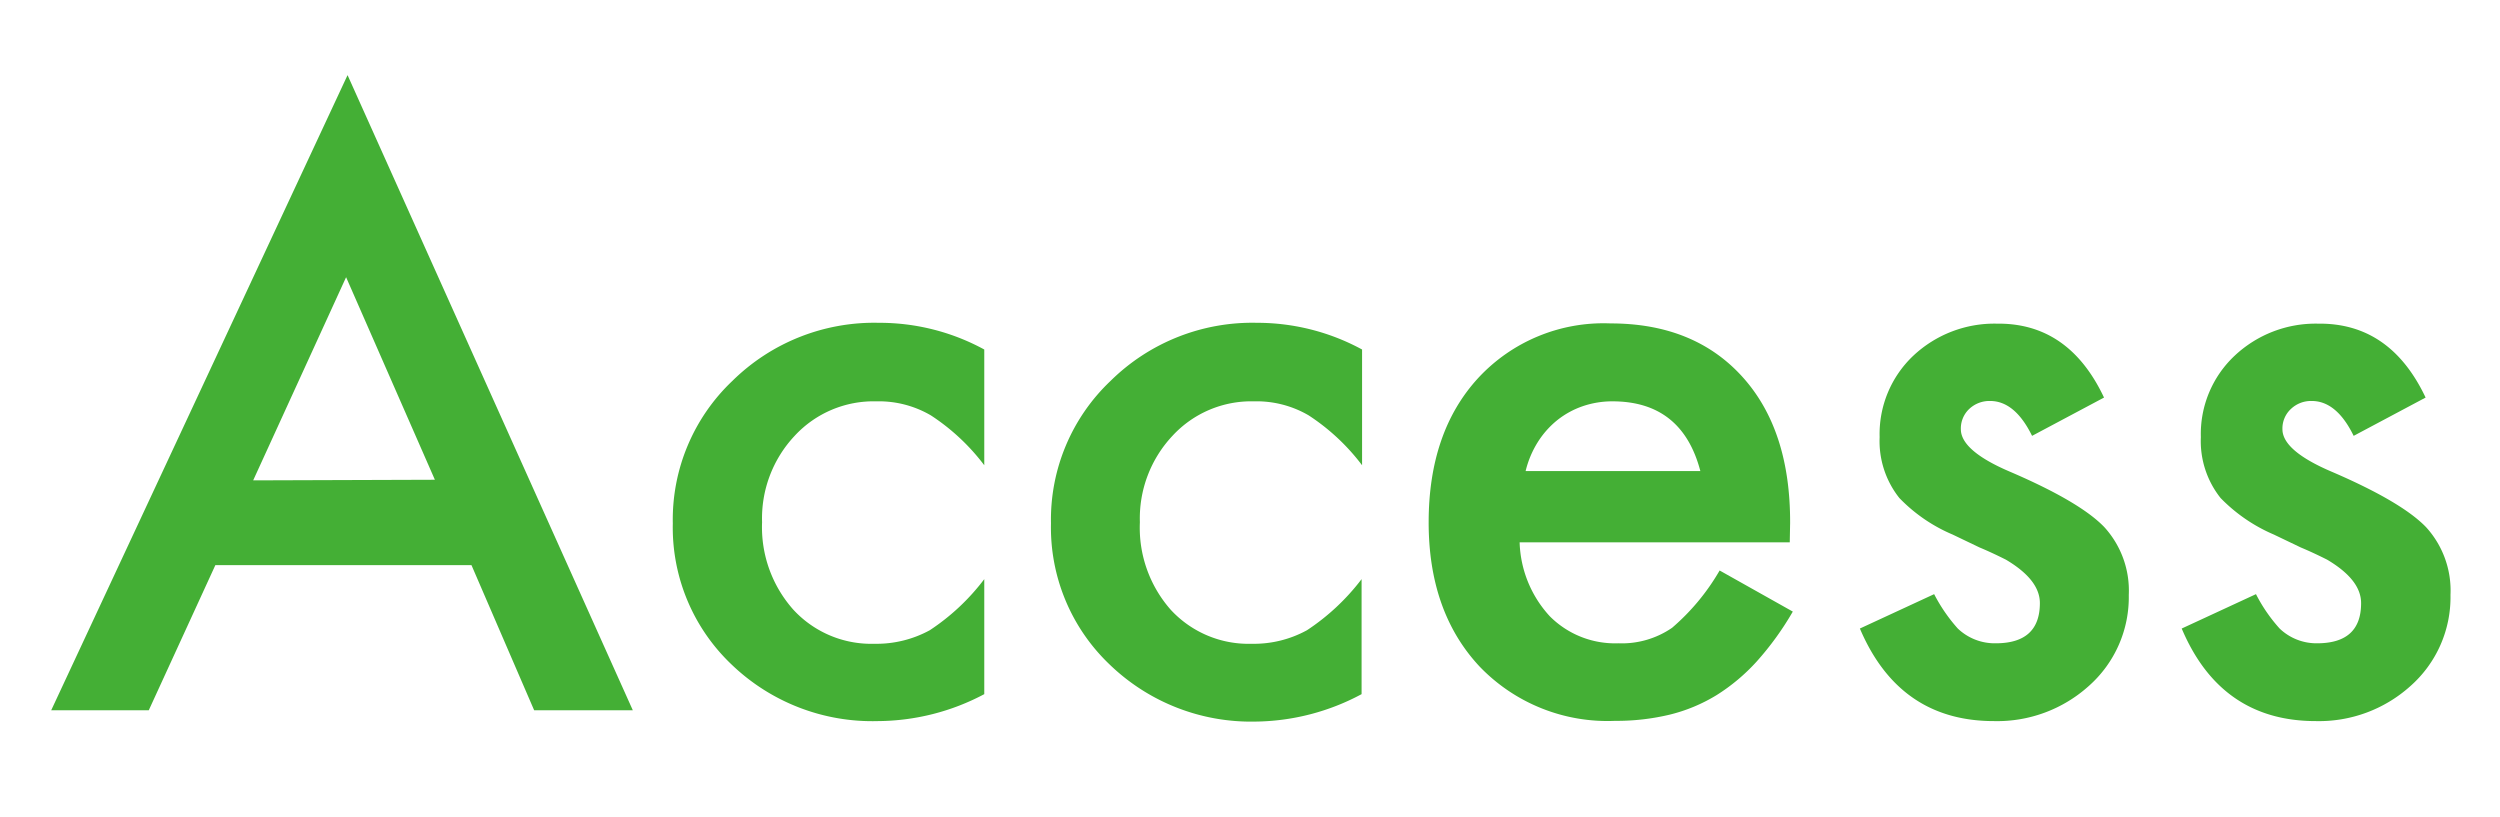 <svg id="レイヤー_1" data-name="レイヤー 1" xmlns="http://www.w3.org/2000/svg" width="205" height="67" viewBox="0 0 205 67"><defs><style>.cls-1{fill:#44af35;}</style></defs><path class="cls-1" d="M38.66,46.34h-21l-5.46,11.9h-8L28.5,6.16,51.89,58.24H43.8Zm-3-7L28.38,22.73,20.76,39.39Z"/><path class="cls-1" d="M80.71,28.66v9.49a17.36,17.36,0,0,0-4.38-4.09,8.45,8.45,0,0,0-4.47-1.15,8.81,8.81,0,0,0-6.7,2.83,9.89,9.89,0,0,0-2.67,7.08A10.17,10.17,0,0,0,65.06,50a8.69,8.69,0,0,0,6.64,2.79,9.12,9.12,0,0,0,4.54-1.11,18,18,0,0,0,4.47-4.19v9.43A18.79,18.79,0,0,1,72,59.13,16.65,16.65,0,0,1,60,54.5a15.49,15.49,0,0,1-4.83-11.59,15.67,15.67,0,0,1,4.89-11.68,16.56,16.56,0,0,1,12-4.76A17.94,17.94,0,0,1,80.71,28.66Z"/><path class="cls-1" d="M111.69,28.66v9.49a17.36,17.36,0,0,0-4.38-4.09,8.46,8.46,0,0,0-4.48-1.15,8.79,8.79,0,0,0-6.69,2.83,9.89,9.89,0,0,0-2.67,7.08A10.17,10.17,0,0,0,96,50a8.68,8.68,0,0,0,6.63,2.79,9.06,9.06,0,0,0,4.54-1.11,18.18,18.18,0,0,0,4.48-4.19v9.43a18.79,18.79,0,0,1-8.7,2.25A16.69,16.69,0,0,1,91,54.5a15.51,15.51,0,0,1-4.82-11.59,15.67,15.67,0,0,1,4.89-11.68,16.54,16.54,0,0,1,12-4.76A18,18,0,0,1,111.69,28.66Z"/><path class="cls-1" d="M146.76,44.47H124.61a9.34,9.34,0,0,0,2.47,6.06,7.55,7.55,0,0,0,5.62,2.22,7.26,7.26,0,0,0,4.41-1.27,18.12,18.12,0,0,0,3.9-4.7l6,3.37a24.37,24.37,0,0,1-2.95,4.08A15.68,15.68,0,0,1,140.76,57a13.52,13.52,0,0,1-3.84,1.6,18.68,18.68,0,0,1-4.48.51,14.54,14.54,0,0,1-11.1-4.44q-4.2-4.48-4.19-11.87T121.21,31a14,14,0,0,1,10.85-4.48q6.83,0,10.79,4.35t3.94,12Zm-7.33-5.84q-1.5-5.72-7.21-5.72a7.48,7.48,0,0,0-2.44.4,7,7,0,0,0-2.08,1.14,7.28,7.28,0,0,0-1.6,1.8,8,8,0,0,0-1,2.38Z"/><path class="cls-1" d="M172.53,32.6l-5.9,3.14q-1.41-2.87-3.46-2.86a2.42,2.42,0,0,0-1.69.65,2.2,2.2,0,0,0-.69,1.67c0,1.18,1.37,2.36,4.12,3.52q5.68,2.45,7.65,4.51a7.72,7.72,0,0,1,2,5.55,9.72,9.72,0,0,1-3.3,7.49,11.22,11.22,0,0,1-7.75,2.86q-7.77,0-11-7.59l6.09-2.82a13.43,13.43,0,0,0,1.94,2.82,4.39,4.39,0,0,0,3.11,1.21q3.62,0,3.62-3.3,0-1.91-2.79-3.56c-.72-.36-1.44-.7-2.16-1l-2.19-1.05a13.26,13.26,0,0,1-4.38-3,7.5,7.5,0,0,1-1.62-5,8.83,8.83,0,0,1,2.76-6.67,9.71,9.71,0,0,1,6.86-2.63Q169.64,26.47,172.53,32.6Z"/><path class="cls-1" d="M198.9,32.6,193,35.74q-1.4-2.87-3.46-2.86a2.39,2.39,0,0,0-1.68.65,2.18,2.18,0,0,0-.7,1.67c0,1.18,1.38,2.36,4.13,3.52q5.67,2.45,7.65,4.51a7.71,7.71,0,0,1,2,5.55,9.72,9.72,0,0,1-3.3,7.49,11.2,11.2,0,0,1-7.74,2.86q-7.79,0-11-7.59l6.09-2.82a13.05,13.05,0,0,0,1.94,2.82A4.37,4.37,0,0,0,190,52.75q3.62,0,3.61-3.3,0-1.91-2.79-3.56c-.72-.36-1.44-.7-2.16-1l-2.19-1.05a13.49,13.49,0,0,1-4.38-3,7.5,7.5,0,0,1-1.62-5,8.8,8.8,0,0,1,2.77-6.67,9.69,9.69,0,0,1,6.85-2.63Q196,26.47,198.9,32.6Z"/></svg>